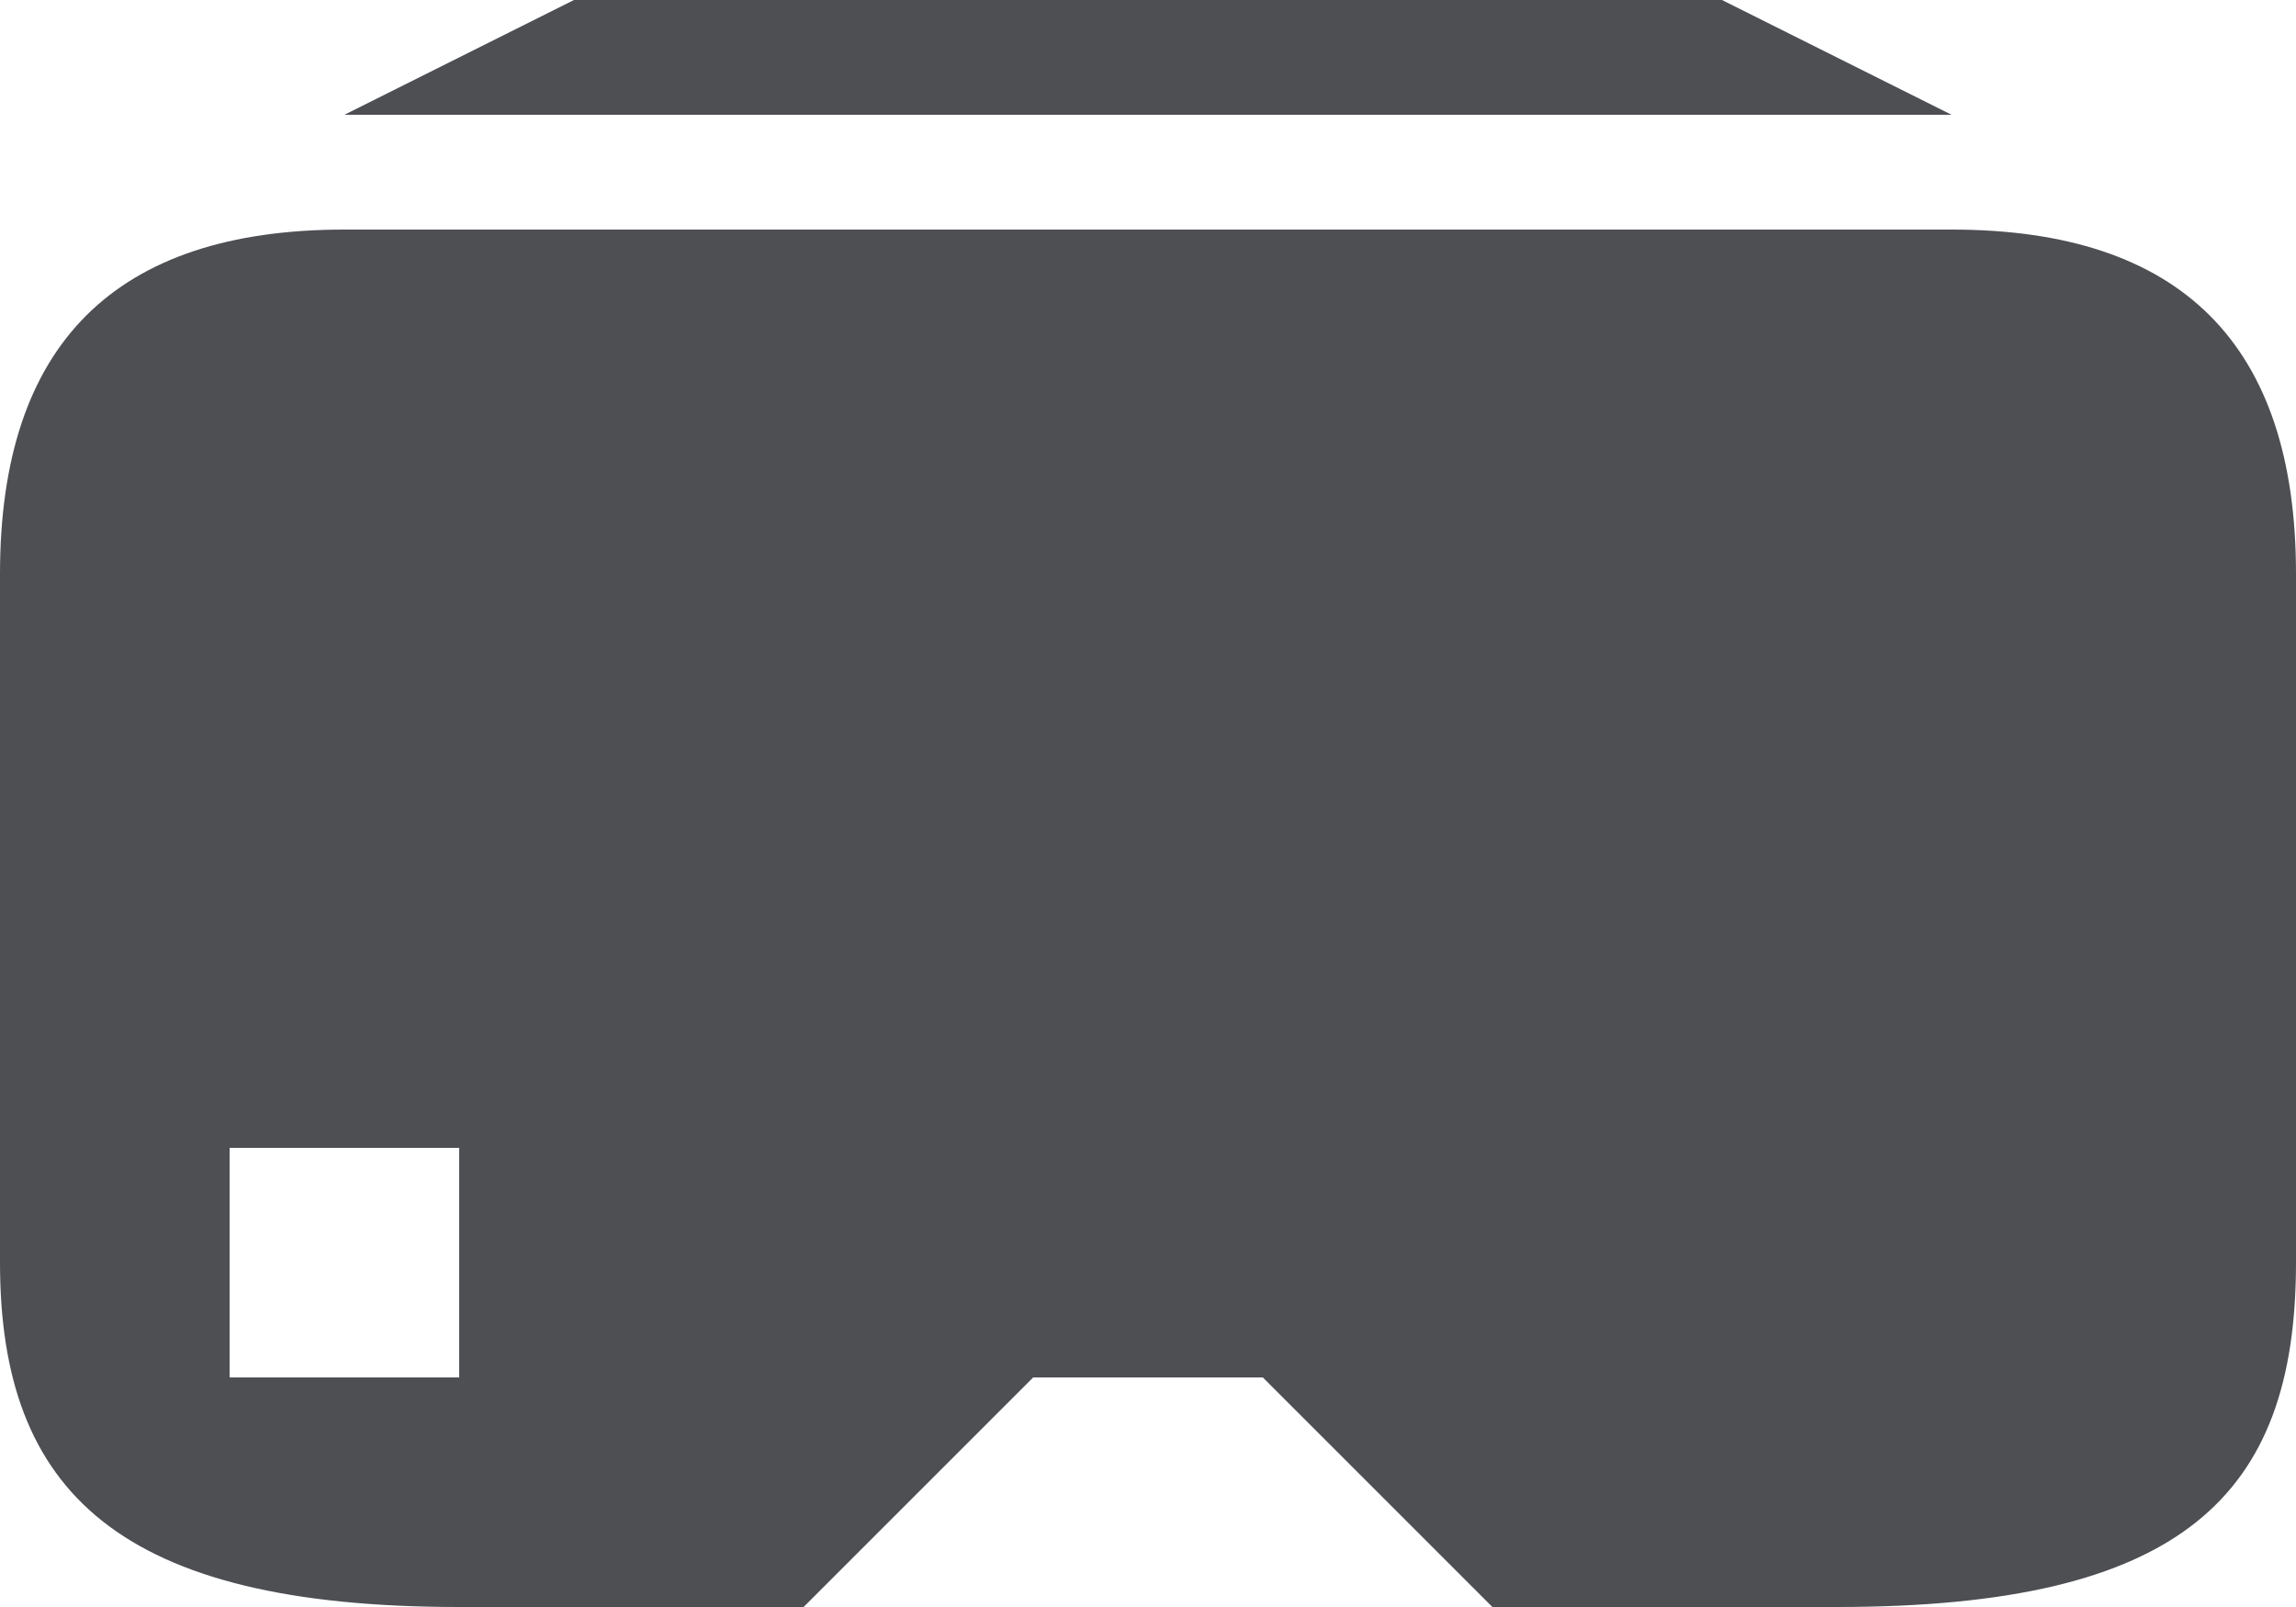 <svg xmlns="http://www.w3.org/2000/svg" viewBox="0 0 40 28"><title>cinemizer-vr-one</title><g id="Ebene_2" data-name="Ebene 2"><g id="_40x40_20x20" data-name="40x40 / 20x20"><path d="M34,4H6C2,4,0,6,0,10V22c0,4,2.08,6,8,6h6l4-4h4l4,4h6c6,0,8-1.92,8-6V10C40,6,38,4,34,4ZM8,24H4V20H8Z" fill="#4d4f53"/><polygon points="30 0 10 0 6 2 34 2 30 0" fill="#4d4f53"/></g></g></svg>